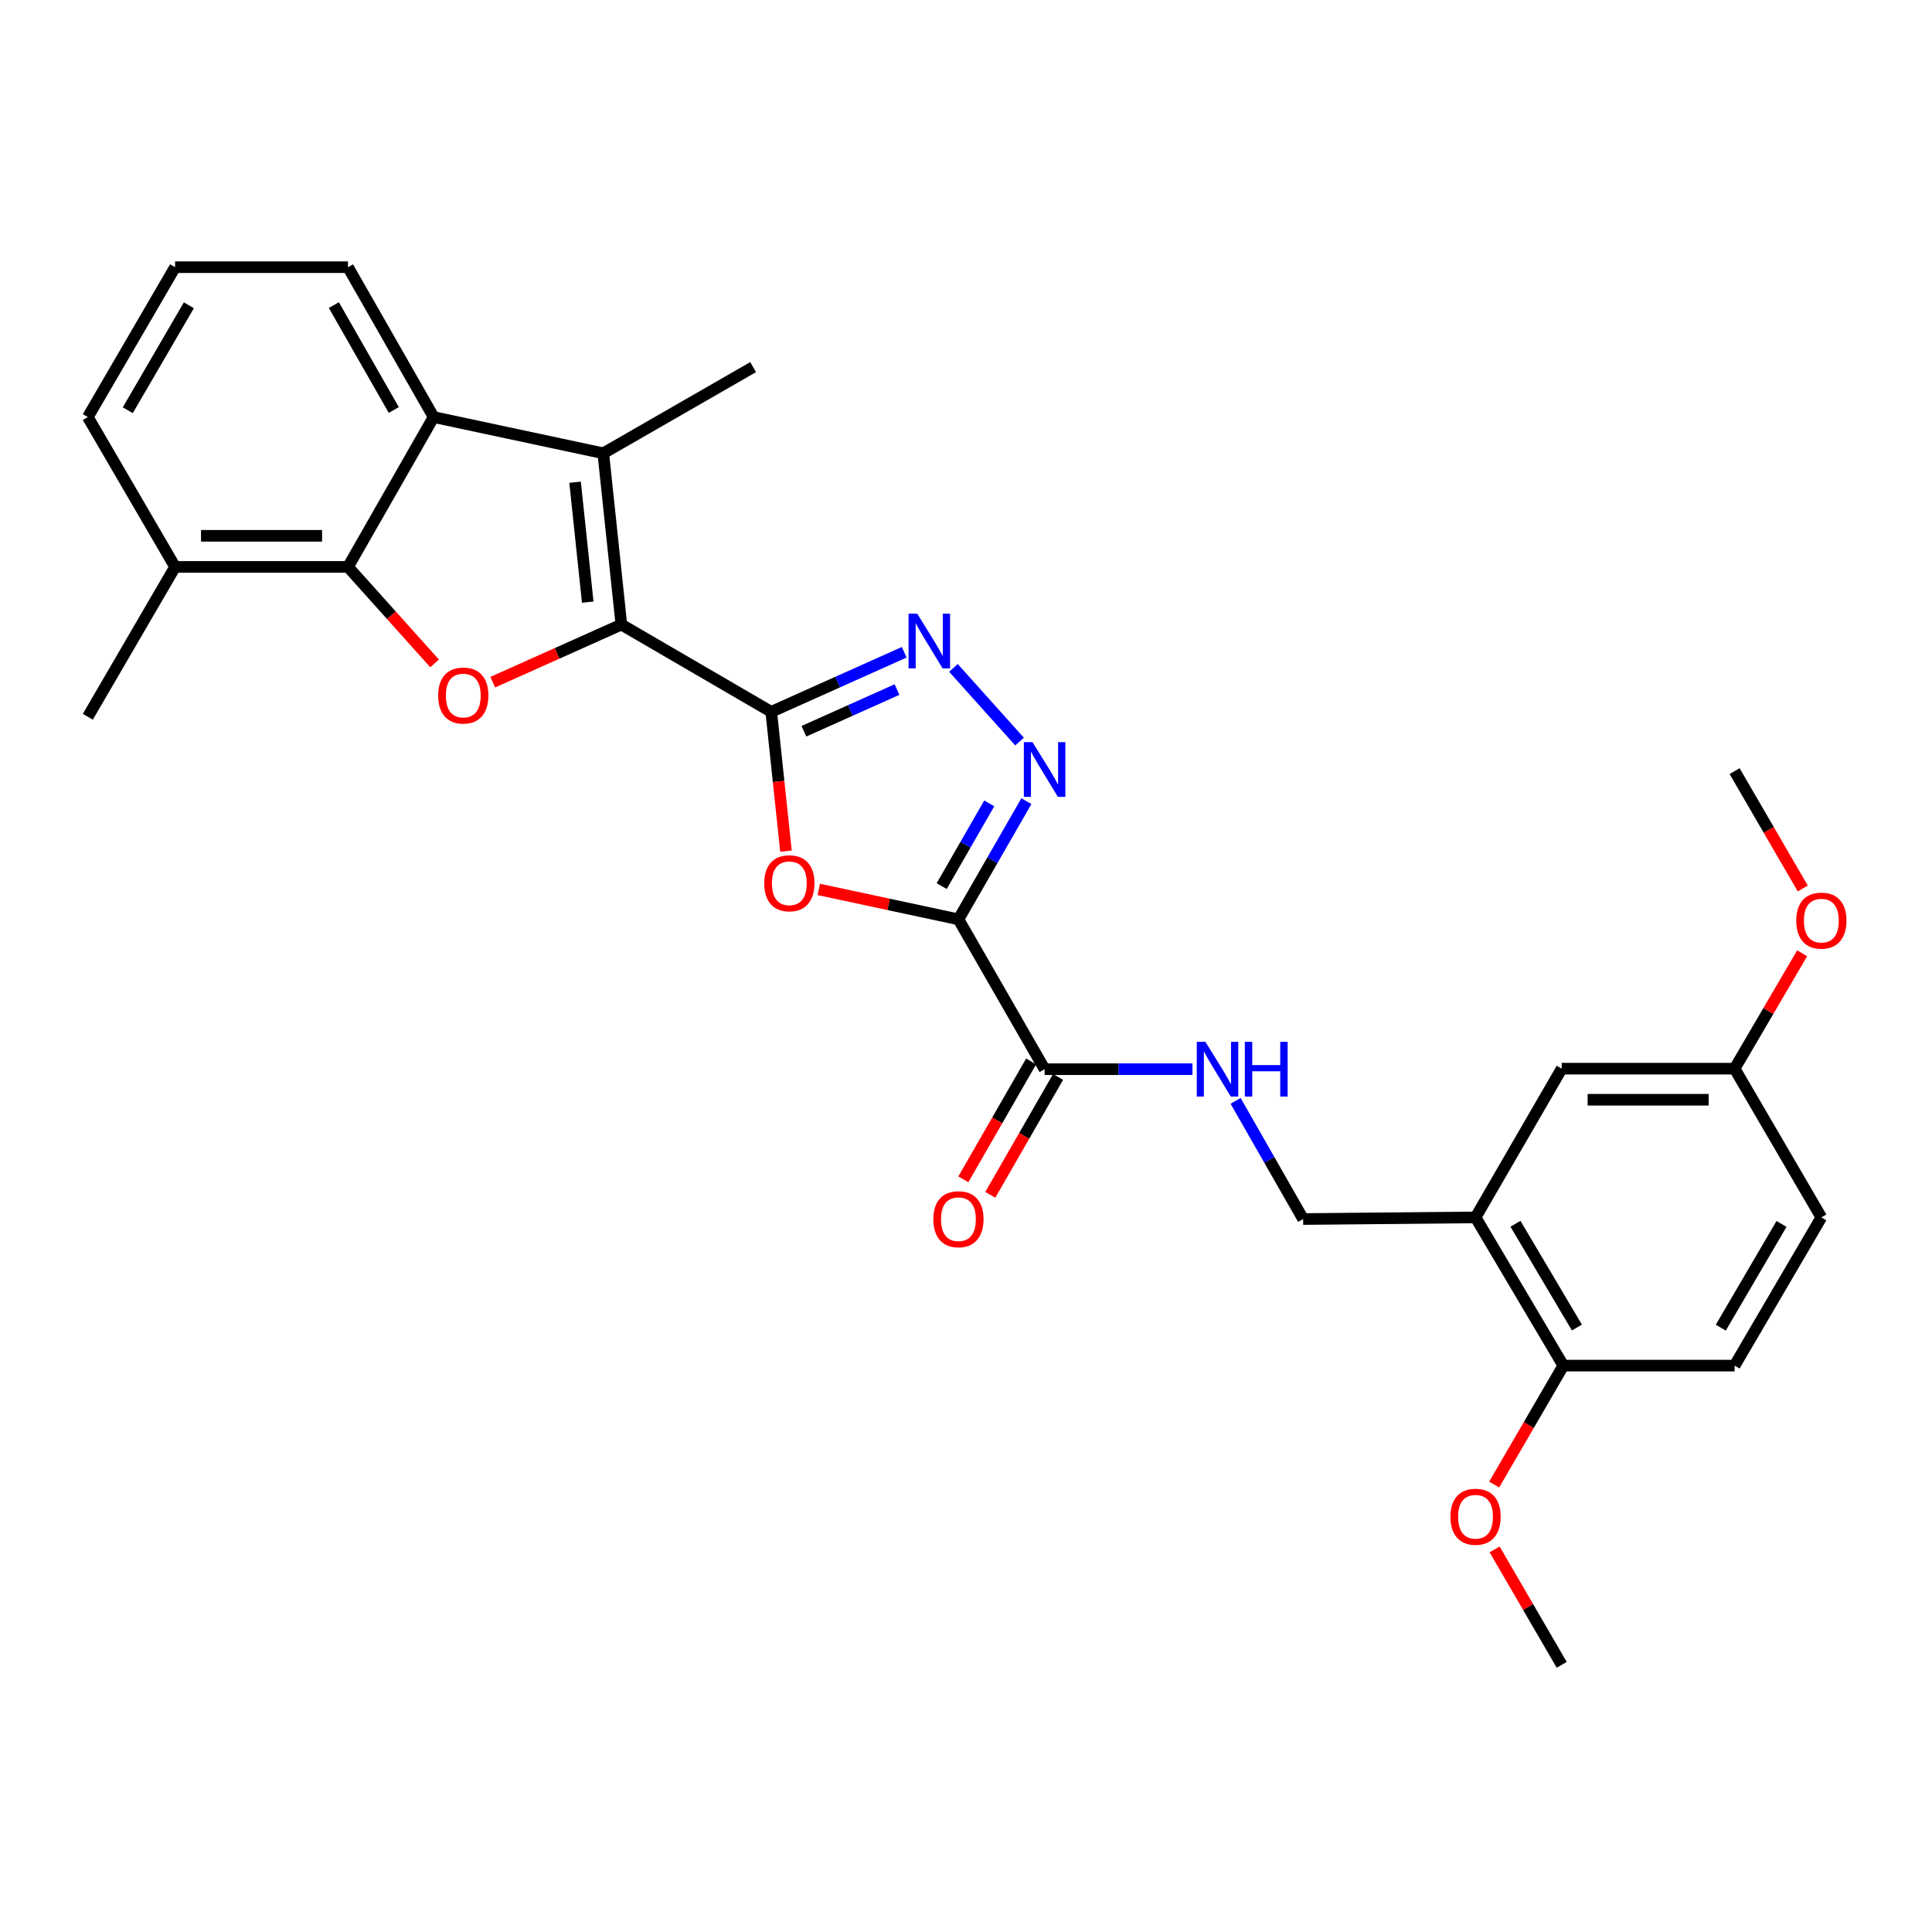 <?xml version='1.0' encoding='iso-8859-1'?>
<svg version='1.1' baseProfile='full'
              xmlns='http://www.w3.org/2000/svg'
                      xmlns:rdkit='http://www.rdkit.org/xml'
                      xmlns:xlink='http://www.w3.org/1999/xlink'
                  xml:space='preserve'
width='1000px' height='1000px' viewBox='0 0 1000 1000'>
<!-- END OF HEADER -->
<rect style='opacity:1.0;fill:#FFFFFF;stroke:none' width='1000' height='1000' x='0' y='0'> </rect>
<path class='bond-0' d='M 399.192,368.44 L 321.617,323.279' style='fill:none;fill-rule:evenodd;stroke:#000000;stroke-width:6px;stroke-linecap:butt;stroke-linejoin:miter;stroke-opacity:1' />
<path class='bond-2' d='M 399.192,368.44 L 403.002,404.496' style='fill:none;fill-rule:evenodd;stroke:#000000;stroke-width:6px;stroke-linecap:butt;stroke-linejoin:miter;stroke-opacity:1' />
<path class='bond-2' d='M 403.002,404.496 L 406.812,440.551' style='fill:none;fill-rule:evenodd;stroke:#FF0000;stroke-width:6px;stroke-linecap:butt;stroke-linejoin:miter;stroke-opacity:1' />
<path class='bond-5' d='M 399.192,368.44 L 433.612,353.022' style='fill:none;fill-rule:evenodd;stroke:#000000;stroke-width:6px;stroke-linecap:butt;stroke-linejoin:miter;stroke-opacity:1' />
<path class='bond-5' d='M 433.612,353.022 L 468.032,337.604' style='fill:none;fill-rule:evenodd;stroke:#0000FF;stroke-width:6px;stroke-linecap:butt;stroke-linejoin:miter;stroke-opacity:1' />
<path class='bond-5' d='M 416.096,378.499 L 440.19,367.707' style='fill:none;fill-rule:evenodd;stroke:#000000;stroke-width:6px;stroke-linecap:butt;stroke-linejoin:miter;stroke-opacity:1' />
<path class='bond-5' d='M 440.19,367.707 L 464.284,356.914' style='fill:none;fill-rule:evenodd;stroke:#0000FF;stroke-width:6px;stroke-linecap:butt;stroke-linejoin:miter;stroke-opacity:1' />
<path class='bond-3' d='M 321.617,323.279 L 288.327,338.191' style='fill:none;fill-rule:evenodd;stroke:#000000;stroke-width:6px;stroke-linecap:butt;stroke-linejoin:miter;stroke-opacity:1' />
<path class='bond-3' d='M 288.327,338.191 L 255.037,353.103' style='fill:none;fill-rule:evenodd;stroke:#FF0000;stroke-width:6px;stroke-linecap:butt;stroke-linejoin:miter;stroke-opacity:1' />
<path class='bond-6' d='M 321.617,323.279 L 312.257,234.619' style='fill:none;fill-rule:evenodd;stroke:#000000;stroke-width:6px;stroke-linecap:butt;stroke-linejoin:miter;stroke-opacity:1' />
<path class='bond-6' d='M 304.211,311.669 L 297.659,249.607' style='fill:none;fill-rule:evenodd;stroke:#000000;stroke-width:6px;stroke-linecap:butt;stroke-linejoin:miter;stroke-opacity:1' />
<path class='bond-1' d='M 496.085,475.846 L 459.942,468.105' style='fill:none;fill-rule:evenodd;stroke:#000000;stroke-width:6px;stroke-linecap:butt;stroke-linejoin:miter;stroke-opacity:1' />
<path class='bond-1' d='M 459.942,468.105 L 423.798,460.364' style='fill:none;fill-rule:evenodd;stroke:#FF0000;stroke-width:6px;stroke-linecap:butt;stroke-linejoin:miter;stroke-opacity:1' />
<path class='bond-9' d='M 496.085,475.846 L 540.684,553.412' style='fill:none;fill-rule:evenodd;stroke:#000000;stroke-width:6px;stroke-linecap:butt;stroke-linejoin:miter;stroke-opacity:1' />
<path class='bond-29' d='M 496.085,475.846 L 513.67,445.266' style='fill:none;fill-rule:evenodd;stroke:#000000;stroke-width:6px;stroke-linecap:butt;stroke-linejoin:miter;stroke-opacity:1' />
<path class='bond-29' d='M 513.67,445.266 L 531.255,414.685' style='fill:none;fill-rule:evenodd;stroke:#0000FF;stroke-width:6px;stroke-linecap:butt;stroke-linejoin:miter;stroke-opacity:1' />
<path class='bond-29' d='M 487.412,458.651 L 499.721,437.244' style='fill:none;fill-rule:evenodd;stroke:#000000;stroke-width:6px;stroke-linecap:butt;stroke-linejoin:miter;stroke-opacity:1' />
<path class='bond-29' d='M 499.721,437.244 L 512.031,415.838' style='fill:none;fill-rule:evenodd;stroke:#0000FF;stroke-width:6px;stroke-linecap:butt;stroke-linejoin:miter;stroke-opacity:1' />
<path class='bond-7' d='M 224.942,343.376 L 202.533,318.403' style='fill:none;fill-rule:evenodd;stroke:#FF0000;stroke-width:6px;stroke-linecap:butt;stroke-linejoin:miter;stroke-opacity:1' />
<path class='bond-7' d='M 202.533,318.403 L 180.125,293.43' style='fill:none;fill-rule:evenodd;stroke:#000000;stroke-width:6px;stroke-linecap:butt;stroke-linejoin:miter;stroke-opacity:1' />
<path class='bond-4' d='M 527.71,383.83 L 493.502,345.706' style='fill:none;fill-rule:evenodd;stroke:#0000FF;stroke-width:6px;stroke-linecap:butt;stroke-linejoin:miter;stroke-opacity:1' />
<path class='bond-8' d='M 312.257,234.619 L 224.446,215.873' style='fill:none;fill-rule:evenodd;stroke:#000000;stroke-width:6px;stroke-linecap:butt;stroke-linejoin:miter;stroke-opacity:1' />
<path class='bond-19' d='M 312.257,234.619 L 389.815,190.02' style='fill:none;fill-rule:evenodd;stroke:#000000;stroke-width:6px;stroke-linecap:butt;stroke-linejoin:miter;stroke-opacity:1' />
<path class='bond-14' d='M 180.125,293.43 L 90.625,293.43' style='fill:none;fill-rule:evenodd;stroke:#000000;stroke-width:6px;stroke-linecap:butt;stroke-linejoin:miter;stroke-opacity:1' />
<path class='bond-14' d='M 166.7,277.34 L 104.05,277.34' style='fill:none;fill-rule:evenodd;stroke:#000000;stroke-width:6px;stroke-linecap:butt;stroke-linejoin:miter;stroke-opacity:1' />
<path class='bond-30' d='M 180.125,293.43 L 224.446,215.873' style='fill:none;fill-rule:evenodd;stroke:#000000;stroke-width:6px;stroke-linecap:butt;stroke-linejoin:miter;stroke-opacity:1' />
<path class='bond-20' d='M 224.446,215.873 L 180.125,138.297' style='fill:none;fill-rule:evenodd;stroke:#000000;stroke-width:6px;stroke-linecap:butt;stroke-linejoin:miter;stroke-opacity:1' />
<path class='bond-20' d='M 203.827,212.219 L 172.802,157.916' style='fill:none;fill-rule:evenodd;stroke:#000000;stroke-width:6px;stroke-linecap:butt;stroke-linejoin:miter;stroke-opacity:1' />
<path class='bond-11' d='M 540.684,553.412 L 578.945,553.412' style='fill:none;fill-rule:evenodd;stroke:#000000;stroke-width:6px;stroke-linecap:butt;stroke-linejoin:miter;stroke-opacity:1' />
<path class='bond-11' d='M 578.945,553.412 L 617.207,553.412' style='fill:none;fill-rule:evenodd;stroke:#0000FF;stroke-width:6px;stroke-linecap:butt;stroke-linejoin:miter;stroke-opacity:1' />
<path class='bond-16' d='M 533.709,549.402 L 516.17,579.907' style='fill:none;fill-rule:evenodd;stroke:#000000;stroke-width:6px;stroke-linecap:butt;stroke-linejoin:miter;stroke-opacity:1' />
<path class='bond-16' d='M 516.17,579.907 L 498.63,610.412' style='fill:none;fill-rule:evenodd;stroke:#FF0000;stroke-width:6px;stroke-linecap:butt;stroke-linejoin:miter;stroke-opacity:1' />
<path class='bond-16' d='M 547.658,557.423 L 530.119,587.927' style='fill:none;fill-rule:evenodd;stroke:#000000;stroke-width:6px;stroke-linecap:butt;stroke-linejoin:miter;stroke-opacity:1' />
<path class='bond-16' d='M 530.119,587.927 L 512.58,618.432' style='fill:none;fill-rule:evenodd;stroke:#FF0000;stroke-width:6px;stroke-linecap:butt;stroke-linejoin:miter;stroke-opacity:1' />
<path class='bond-10' d='M 763.737,630.121 L 674.496,630.979' style='fill:none;fill-rule:evenodd;stroke:#000000;stroke-width:6px;stroke-linecap:butt;stroke-linejoin:miter;stroke-opacity:1' />
<path class='bond-13' d='M 763.737,630.121 L 809.176,706.838' style='fill:none;fill-rule:evenodd;stroke:#000000;stroke-width:6px;stroke-linecap:butt;stroke-linejoin:miter;stroke-opacity:1' />
<path class='bond-13' d='M 784.398,633.428 L 816.205,687.13' style='fill:none;fill-rule:evenodd;stroke:#000000;stroke-width:6px;stroke-linecap:butt;stroke-linejoin:miter;stroke-opacity:1' />
<path class='bond-15' d='M 763.737,630.121 L 808.336,553.135' style='fill:none;fill-rule:evenodd;stroke:#000000;stroke-width:6px;stroke-linecap:butt;stroke-linejoin:miter;stroke-opacity:1' />
<path class='bond-12' d='M 639.549,569.806 L 657.023,600.392' style='fill:none;fill-rule:evenodd;stroke:#0000FF;stroke-width:6px;stroke-linecap:butt;stroke-linejoin:miter;stroke-opacity:1' />
<path class='bond-12' d='M 657.023,600.392 L 674.496,630.979' style='fill:none;fill-rule:evenodd;stroke:#000000;stroke-width:6px;stroke-linecap:butt;stroke-linejoin:miter;stroke-opacity:1' />
<path class='bond-17' d='M 809.176,706.838 L 897.827,706.838' style='fill:none;fill-rule:evenodd;stroke:#000000;stroke-width:6px;stroke-linecap:butt;stroke-linejoin:miter;stroke-opacity:1' />
<path class='bond-22' d='M 809.176,706.838 L 791.277,737.622' style='fill:none;fill-rule:evenodd;stroke:#000000;stroke-width:6px;stroke-linecap:butt;stroke-linejoin:miter;stroke-opacity:1' />
<path class='bond-22' d='M 791.277,737.622 L 773.378,768.405' style='fill:none;fill-rule:evenodd;stroke:#FF0000;stroke-width:6px;stroke-linecap:butt;stroke-linejoin:miter;stroke-opacity:1' />
<path class='bond-25' d='M 90.625,293.43 L 45.455,215.873' style='fill:none;fill-rule:evenodd;stroke:#000000;stroke-width:6px;stroke-linecap:butt;stroke-linejoin:miter;stroke-opacity:1' />
<path class='bond-26' d='M 90.625,293.43 L 45.455,371.006' style='fill:none;fill-rule:evenodd;stroke:#000000;stroke-width:6px;stroke-linecap:butt;stroke-linejoin:miter;stroke-opacity:1' />
<path class='bond-18' d='M 808.336,553.135 L 897.827,553.135' style='fill:none;fill-rule:evenodd;stroke:#000000;stroke-width:6px;stroke-linecap:butt;stroke-linejoin:miter;stroke-opacity:1' />
<path class='bond-18' d='M 821.759,569.226 L 884.403,569.226' style='fill:none;fill-rule:evenodd;stroke:#000000;stroke-width:6px;stroke-linecap:butt;stroke-linejoin:miter;stroke-opacity:1' />
<path class='bond-32' d='M 897.827,706.838 L 942.729,630.121' style='fill:none;fill-rule:evenodd;stroke:#000000;stroke-width:6px;stroke-linecap:butt;stroke-linejoin:miter;stroke-opacity:1' />
<path class='bond-32' d='M 890.675,687.202 L 922.107,633.5' style='fill:none;fill-rule:evenodd;stroke:#000000;stroke-width:6px;stroke-linecap:butt;stroke-linejoin:miter;stroke-opacity:1' />
<path class='bond-21' d='M 897.827,553.135 L 942.729,630.121' style='fill:none;fill-rule:evenodd;stroke:#000000;stroke-width:6px;stroke-linecap:butt;stroke-linejoin:miter;stroke-opacity:1' />
<path class='bond-23' d='M 897.827,553.135 L 915.307,523.277' style='fill:none;fill-rule:evenodd;stroke:#000000;stroke-width:6px;stroke-linecap:butt;stroke-linejoin:miter;stroke-opacity:1' />
<path class='bond-23' d='M 915.307,523.277 L 932.788,493.418' style='fill:none;fill-rule:evenodd;stroke:#FF0000;stroke-width:6px;stroke-linecap:butt;stroke-linejoin:miter;stroke-opacity:1' />
<path class='bond-24' d='M 180.125,138.297 L 90.625,138.297' style='fill:none;fill-rule:evenodd;stroke:#000000;stroke-width:6px;stroke-linecap:butt;stroke-linejoin:miter;stroke-opacity:1' />
<path class='bond-27' d='M 773.608,801.964 L 790.972,831.833' style='fill:none;fill-rule:evenodd;stroke:#FF0000;stroke-width:6px;stroke-linecap:butt;stroke-linejoin:miter;stroke-opacity:1' />
<path class='bond-27' d='M 790.972,831.833 L 808.336,861.703' style='fill:none;fill-rule:evenodd;stroke:#000000;stroke-width:6px;stroke-linecap:butt;stroke-linejoin:miter;stroke-opacity:1' />
<path class='bond-28' d='M 933.114,459.881 L 915.47,429.505' style='fill:none;fill-rule:evenodd;stroke:#FF0000;stroke-width:6px;stroke-linecap:butt;stroke-linejoin:miter;stroke-opacity:1' />
<path class='bond-28' d='M 915.47,429.505 L 897.827,399.129' style='fill:none;fill-rule:evenodd;stroke:#000000;stroke-width:6px;stroke-linecap:butt;stroke-linejoin:miter;stroke-opacity:1' />
<path class='bond-31' d='M 90.625,138.297 L 45.455,215.873' style='fill:none;fill-rule:evenodd;stroke:#000000;stroke-width:6px;stroke-linecap:butt;stroke-linejoin:miter;stroke-opacity:1' />
<path class='bond-31' d='M 97.755,158.03 L 66.135,212.333' style='fill:none;fill-rule:evenodd;stroke:#000000;stroke-width:6px;stroke-linecap:butt;stroke-linejoin:miter;stroke-opacity:1' />
<path  class='atom-3' d='M 395.561 457.18
Q 395.561 450.38, 398.921 446.58
Q 402.281 442.78, 408.561 442.78
Q 414.841 442.78, 418.201 446.58
Q 421.561 450.38, 421.561 457.18
Q 421.561 464.06, 418.161 467.98
Q 414.761 471.86, 408.561 471.86
Q 402.321 471.86, 398.921 467.98
Q 395.561 464.1, 395.561 457.18
M 408.561 468.66
Q 412.881 468.66, 415.201 465.78
Q 417.561 462.86, 417.561 457.18
Q 417.561 451.62, 415.201 448.82
Q 412.881 445.98, 408.561 445.98
Q 404.241 445.98, 401.881 448.78
Q 399.561 451.58, 399.561 457.18
Q 399.561 462.9, 401.881 465.78
Q 404.241 468.66, 408.561 468.66
' fill='#FF0000'/>
<path  class='atom-4' d='M 226.795 360.01
Q 226.795 353.21, 230.155 349.41
Q 233.515 345.61, 239.795 345.61
Q 246.075 345.61, 249.435 349.41
Q 252.795 353.21, 252.795 360.01
Q 252.795 366.89, 249.395 370.81
Q 245.995 374.69, 239.795 374.69
Q 233.555 374.69, 230.155 370.81
Q 226.795 366.93, 226.795 360.01
M 239.795 371.49
Q 244.115 371.49, 246.435 368.61
Q 248.795 365.69, 248.795 360.01
Q 248.795 354.45, 246.435 351.65
Q 244.115 348.81, 239.795 348.81
Q 235.475 348.81, 233.115 351.61
Q 230.795 354.41, 230.795 360.01
Q 230.795 365.73, 233.115 368.61
Q 235.475 371.49, 239.795 371.49
' fill='#FF0000'/>
<path  class='atom-5' d='M 534.424 384.128
L 543.704 399.128
Q 544.624 400.608, 546.104 403.288
Q 547.584 405.968, 547.664 406.128
L 547.664 384.128
L 551.424 384.128
L 551.424 412.448
L 547.544 412.448
L 537.584 396.048
Q 536.424 394.128, 535.184 391.928
Q 533.984 389.728, 533.624 389.048
L 533.624 412.448
L 529.944 412.448
L 529.944 384.128
L 534.424 384.128
' fill='#0000FF'/>
<path  class='atom-6' d='M 474.754 317.629
L 484.034 332.629
Q 484.954 334.109, 486.434 336.789
Q 487.914 339.469, 487.994 339.629
L 487.994 317.629
L 491.754 317.629
L 491.754 345.949
L 487.874 345.949
L 477.914 329.549
Q 476.754 327.629, 475.514 325.429
Q 474.314 323.229, 473.954 322.549
L 473.954 345.949
L 470.274 345.949
L 470.274 317.629
L 474.754 317.629
' fill='#0000FF'/>
<path  class='atom-12' d='M 623.924 539.252
L 633.204 554.252
Q 634.124 555.732, 635.604 558.412
Q 637.084 561.092, 637.164 561.252
L 637.164 539.252
L 640.924 539.252
L 640.924 567.572
L 637.044 567.572
L 627.084 551.172
Q 625.924 549.252, 624.684 547.052
Q 623.484 544.852, 623.124 544.172
L 623.124 567.572
L 619.444 567.572
L 619.444 539.252
L 623.924 539.252
' fill='#0000FF'/>
<path  class='atom-12' d='M 644.324 539.252
L 648.164 539.252
L 648.164 551.292
L 662.644 551.292
L 662.644 539.252
L 666.484 539.252
L 666.484 567.572
L 662.644 567.572
L 662.644 554.492
L 648.164 554.492
L 648.164 567.572
L 644.324 567.572
L 644.324 539.252
' fill='#0000FF'/>
<path  class='atom-17' d='M 483.085 631.059
Q 483.085 624.259, 486.445 620.459
Q 489.805 616.659, 496.085 616.659
Q 502.365 616.659, 505.725 620.459
Q 509.085 624.259, 509.085 631.059
Q 509.085 637.939, 505.685 641.859
Q 502.285 645.739, 496.085 645.739
Q 489.845 645.739, 486.445 641.859
Q 483.085 637.979, 483.085 631.059
M 496.085 642.539
Q 500.405 642.539, 502.725 639.659
Q 505.085 636.739, 505.085 631.059
Q 505.085 625.499, 502.725 622.699
Q 500.405 619.859, 496.085 619.859
Q 491.765 619.859, 489.405 622.659
Q 487.085 625.459, 487.085 631.059
Q 487.085 636.779, 489.405 639.659
Q 491.765 642.539, 496.085 642.539
' fill='#FF0000'/>
<path  class='atom-23' d='M 750.737 785.065
Q 750.737 778.265, 754.097 774.465
Q 757.457 770.665, 763.737 770.665
Q 770.017 770.665, 773.377 774.465
Q 776.737 778.265, 776.737 785.065
Q 776.737 791.945, 773.337 795.865
Q 769.937 799.745, 763.737 799.745
Q 757.497 799.745, 754.097 795.865
Q 750.737 791.985, 750.737 785.065
M 763.737 796.545
Q 768.057 796.545, 770.377 793.665
Q 772.737 790.745, 772.737 785.065
Q 772.737 779.505, 770.377 776.705
Q 768.057 773.865, 763.737 773.865
Q 759.417 773.865, 757.057 776.665
Q 754.737 779.465, 754.737 785.065
Q 754.737 790.785, 757.057 793.665
Q 759.417 796.545, 763.737 796.545
' fill='#FF0000'/>
<path  class='atom-24' d='M 929.729 476.516
Q 929.729 469.716, 933.089 465.916
Q 936.449 462.116, 942.729 462.116
Q 949.009 462.116, 952.369 465.916
Q 955.729 469.716, 955.729 476.516
Q 955.729 483.396, 952.329 487.316
Q 948.929 491.196, 942.729 491.196
Q 936.489 491.196, 933.089 487.316
Q 929.729 483.436, 929.729 476.516
M 942.729 487.996
Q 947.049 487.996, 949.369 485.116
Q 951.729 482.196, 951.729 476.516
Q 951.729 470.956, 949.369 468.156
Q 947.049 465.316, 942.729 465.316
Q 938.409 465.316, 936.049 468.116
Q 933.729 470.916, 933.729 476.516
Q 933.729 482.236, 936.049 485.116
Q 938.409 487.996, 942.729 487.996
' fill='#FF0000'/>
</svg>
